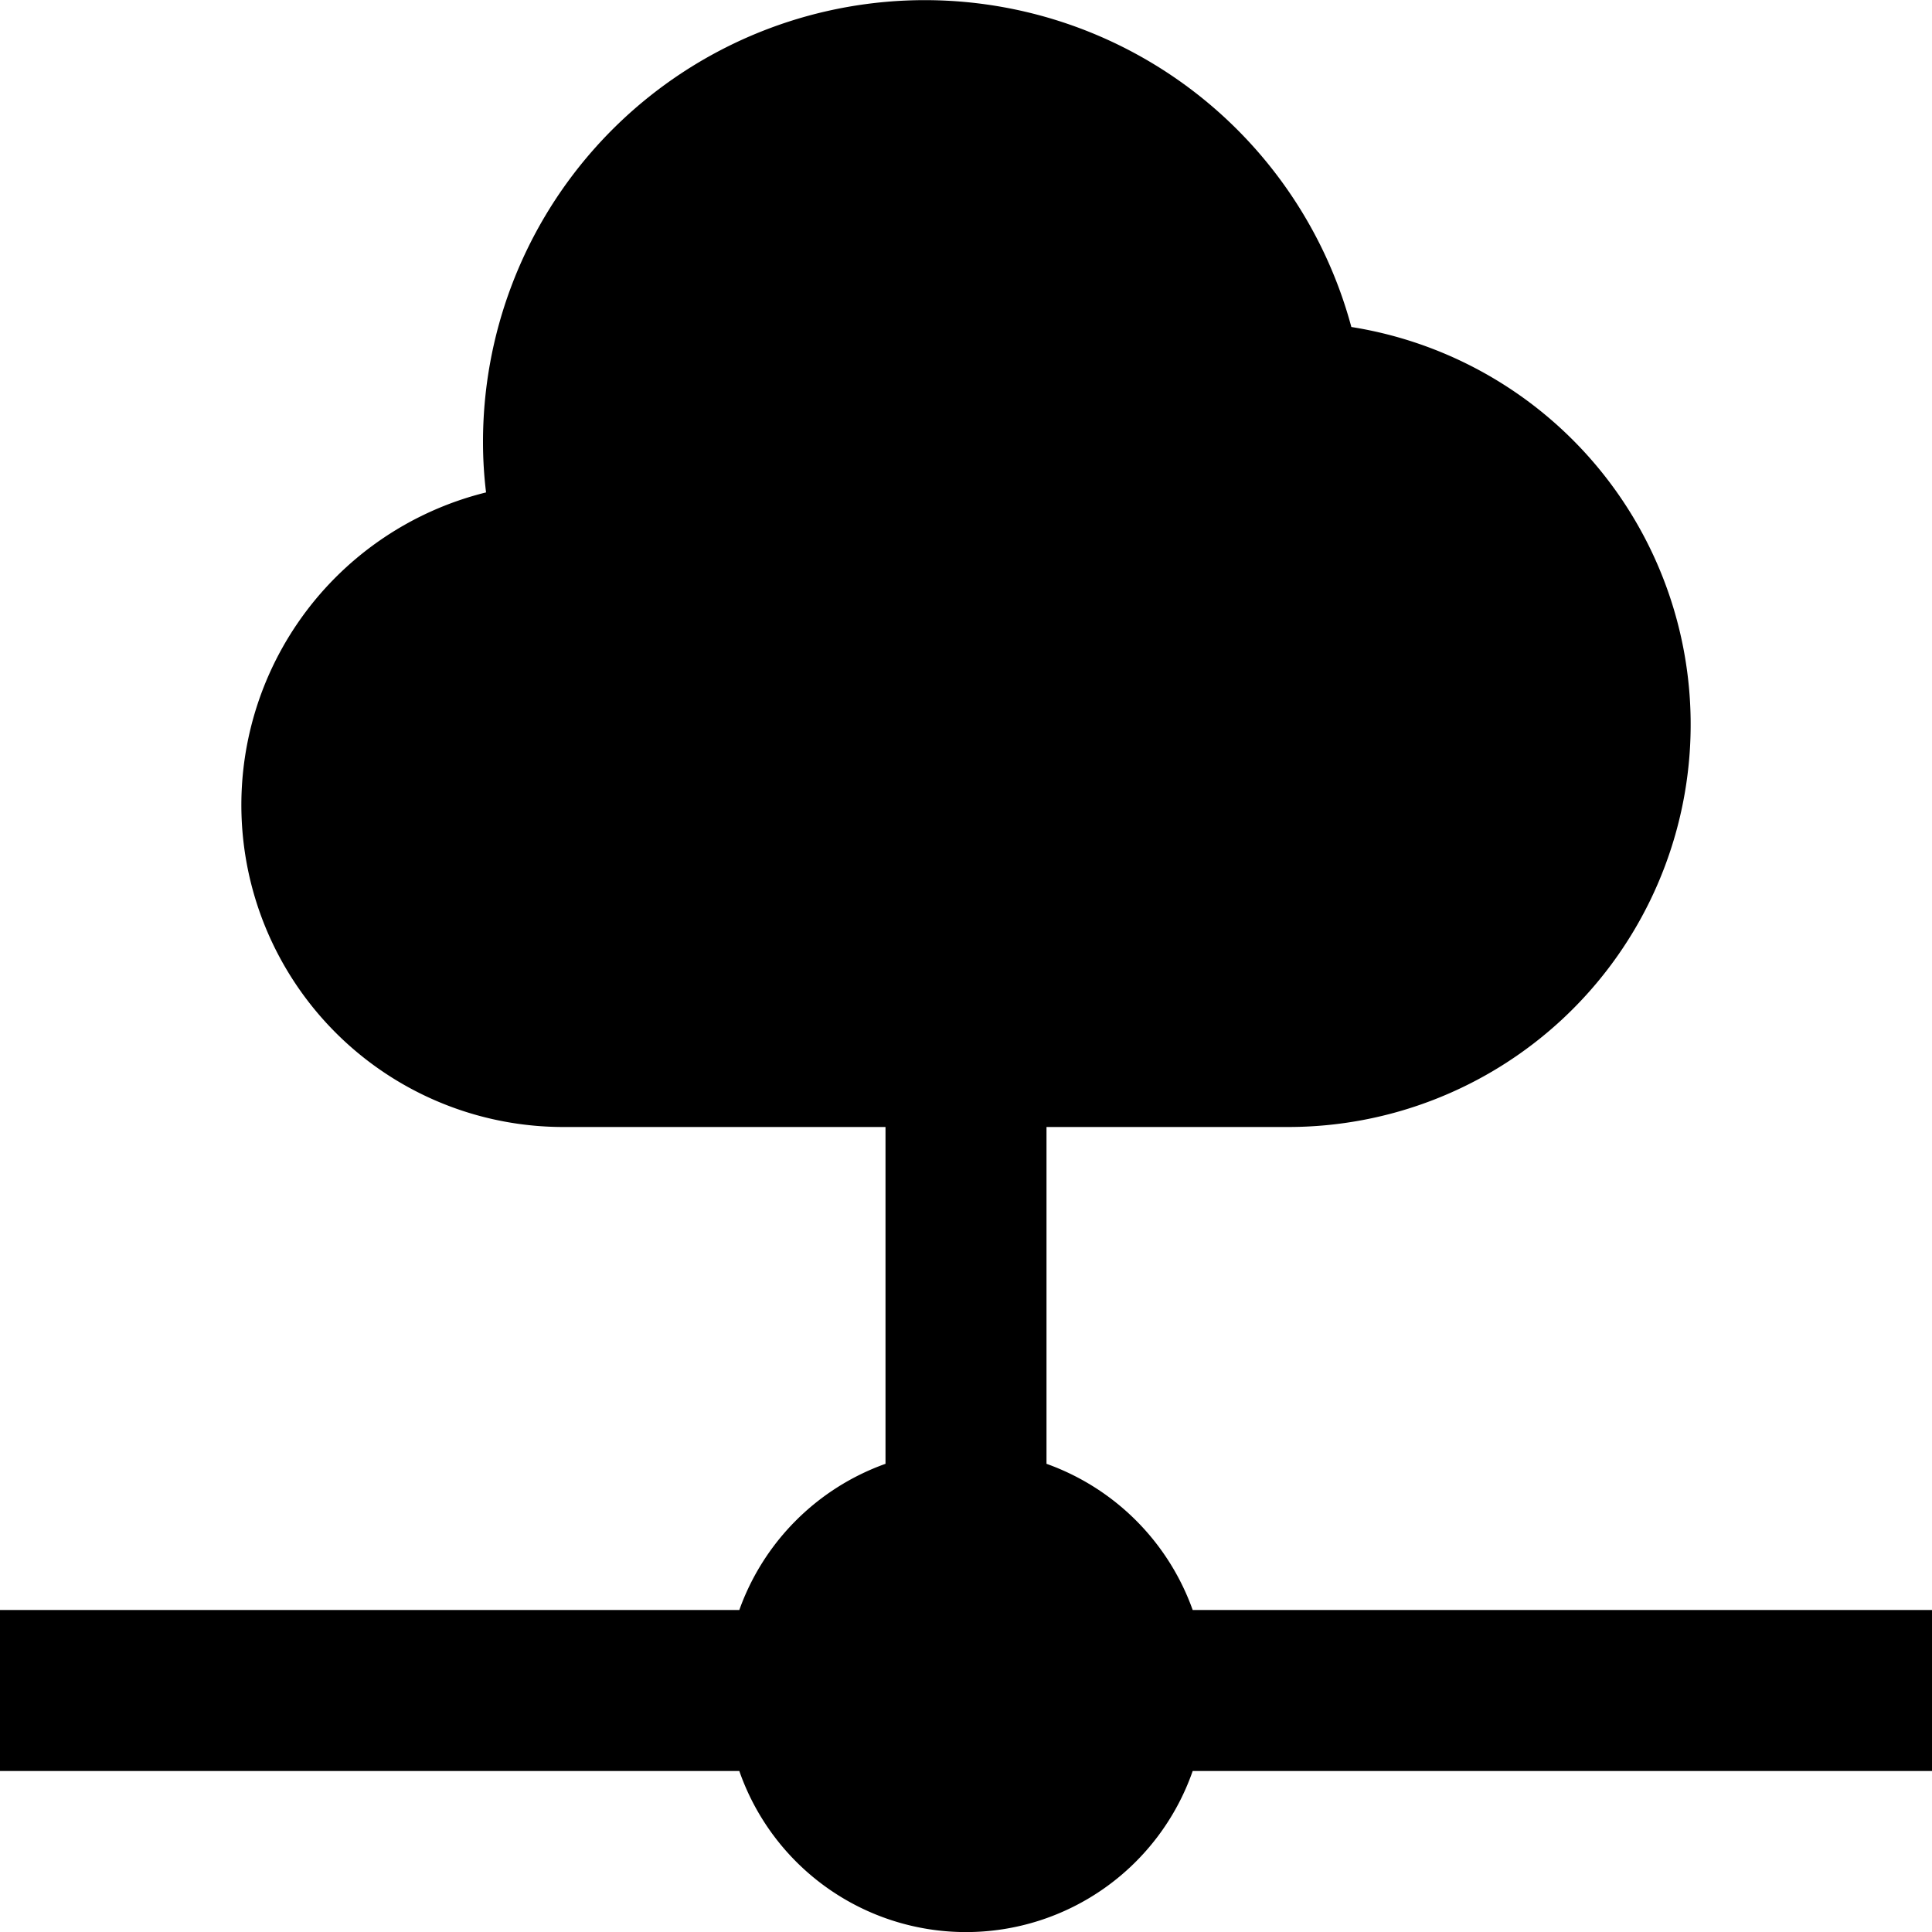 <svg id="Layer_1" height="512" viewBox="0 0 24 24" width="512" xmlns="http://www.w3.org/2000/svg" data-name="Layer 1"><path d="m24 20h-9.184a3 3 0 0 0 -1.816-1.816v-4.184h3a5 5 0 0 0 .787-9.938 5.488 5.488 0 0 0 -10.787 1.438 5.147 5.147 0 0 0 .038.617 4 4 0 0 0 .962 7.883h4v4.184a3 3 0 0 0 -1.816 1.816h-9.184v2h9.184a2.982 2.982 0 0 0 5.632 0h9.184z"/></svg>